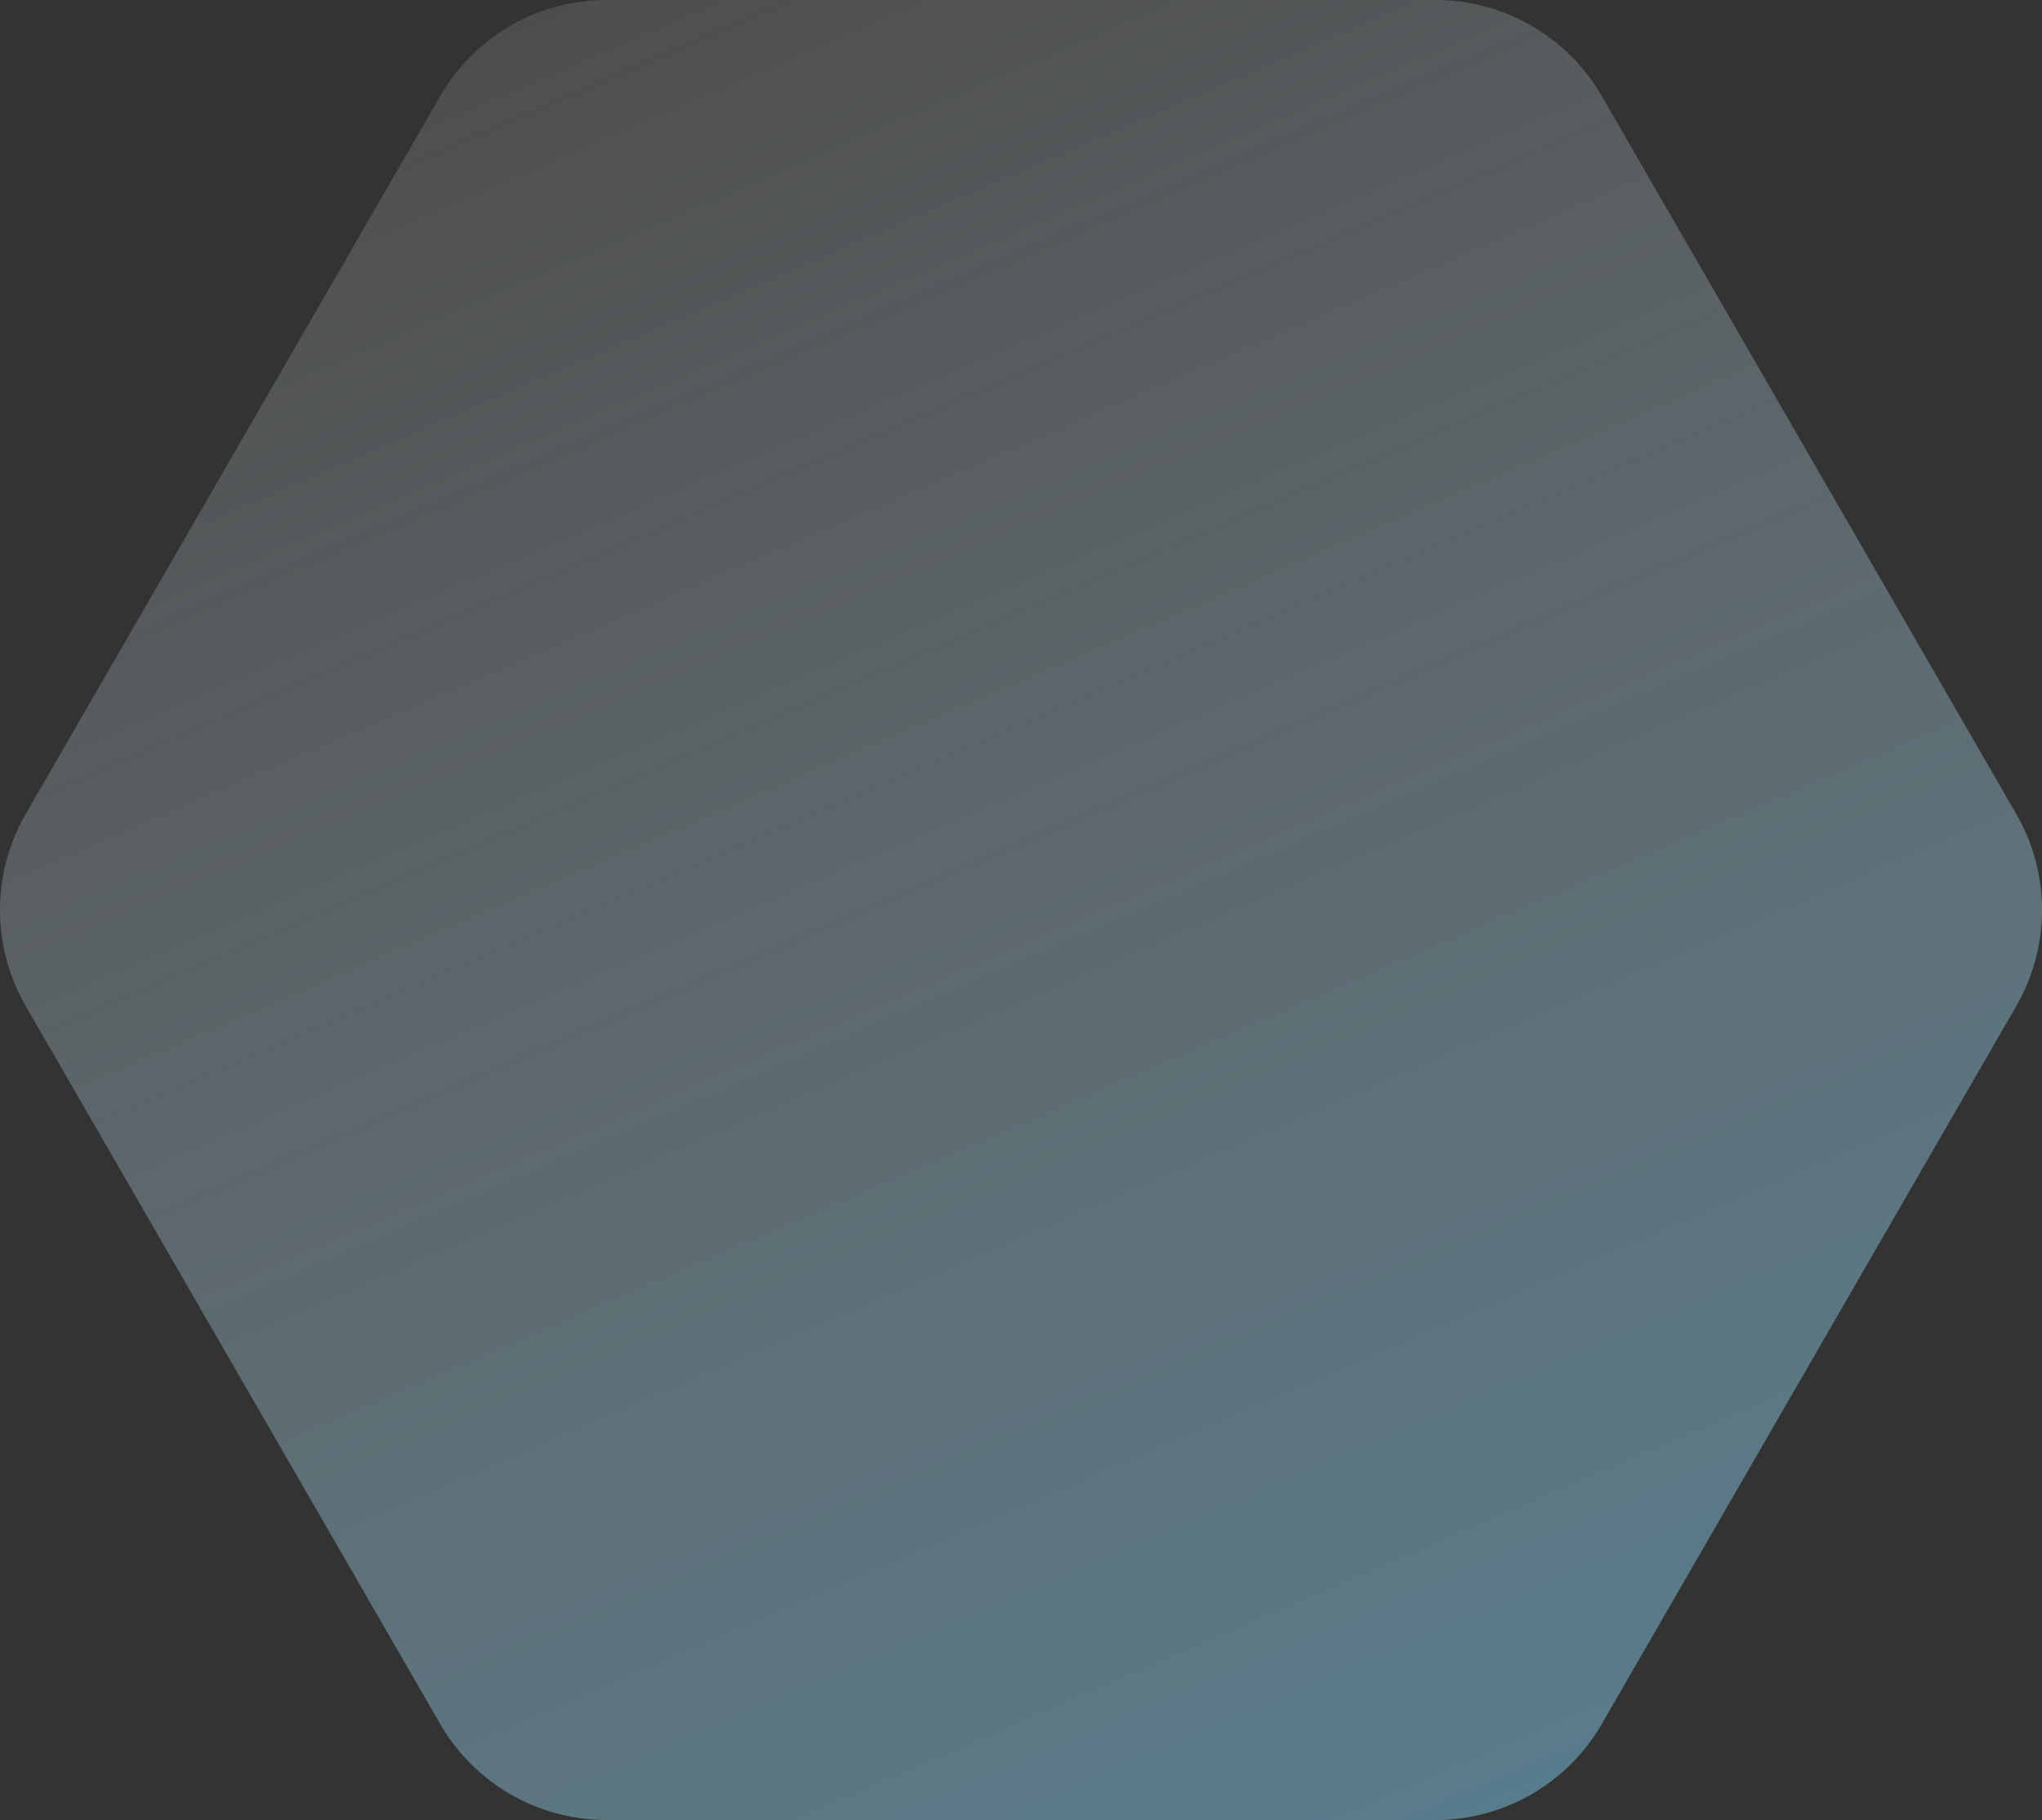 <?xml version="1.0" encoding="UTF-8"?> <svg xmlns="http://www.w3.org/2000/svg" xmlns:xlink="http://www.w3.org/1999/xlink" id="Layer_1" data-name="Layer 1" viewBox="0 0 437.71 390.09"><rect x="0" y="0" width="437.71" height="390.09" fill="#333333" stroke="none"/> <defs> <style>.cls-1{fill:url(#linear-gradient);}</style> <linearGradient id="linear-gradient" x1="117.95" y1="-39.25" x2="352.01" y2="504.23" gradientUnits="userSpaceOnUse"> <stop offset="0" stop-color="#fff" stop-opacity="0.1"></stop> <stop offset="1" stop-color="#5cb5dd" stop-opacity="0.6"></stop> </linearGradient> </defs> <path class="cls-1" d="M307.71,0H130A41.14,41.14,0,0,0,94.37,20.57L5.51,174.47a41.15,41.15,0,0,0,0,41.15l88.86,153.9A41.14,41.14,0,0,0,130,390.09H307.71a41.14,41.14,0,0,0,35.63-20.57l88.86-153.9a41.15,41.15,0,0,0,0-41.15L343.34,20.57A41.14,41.14,0,0,0,307.71,0Z"></path> </svg> 